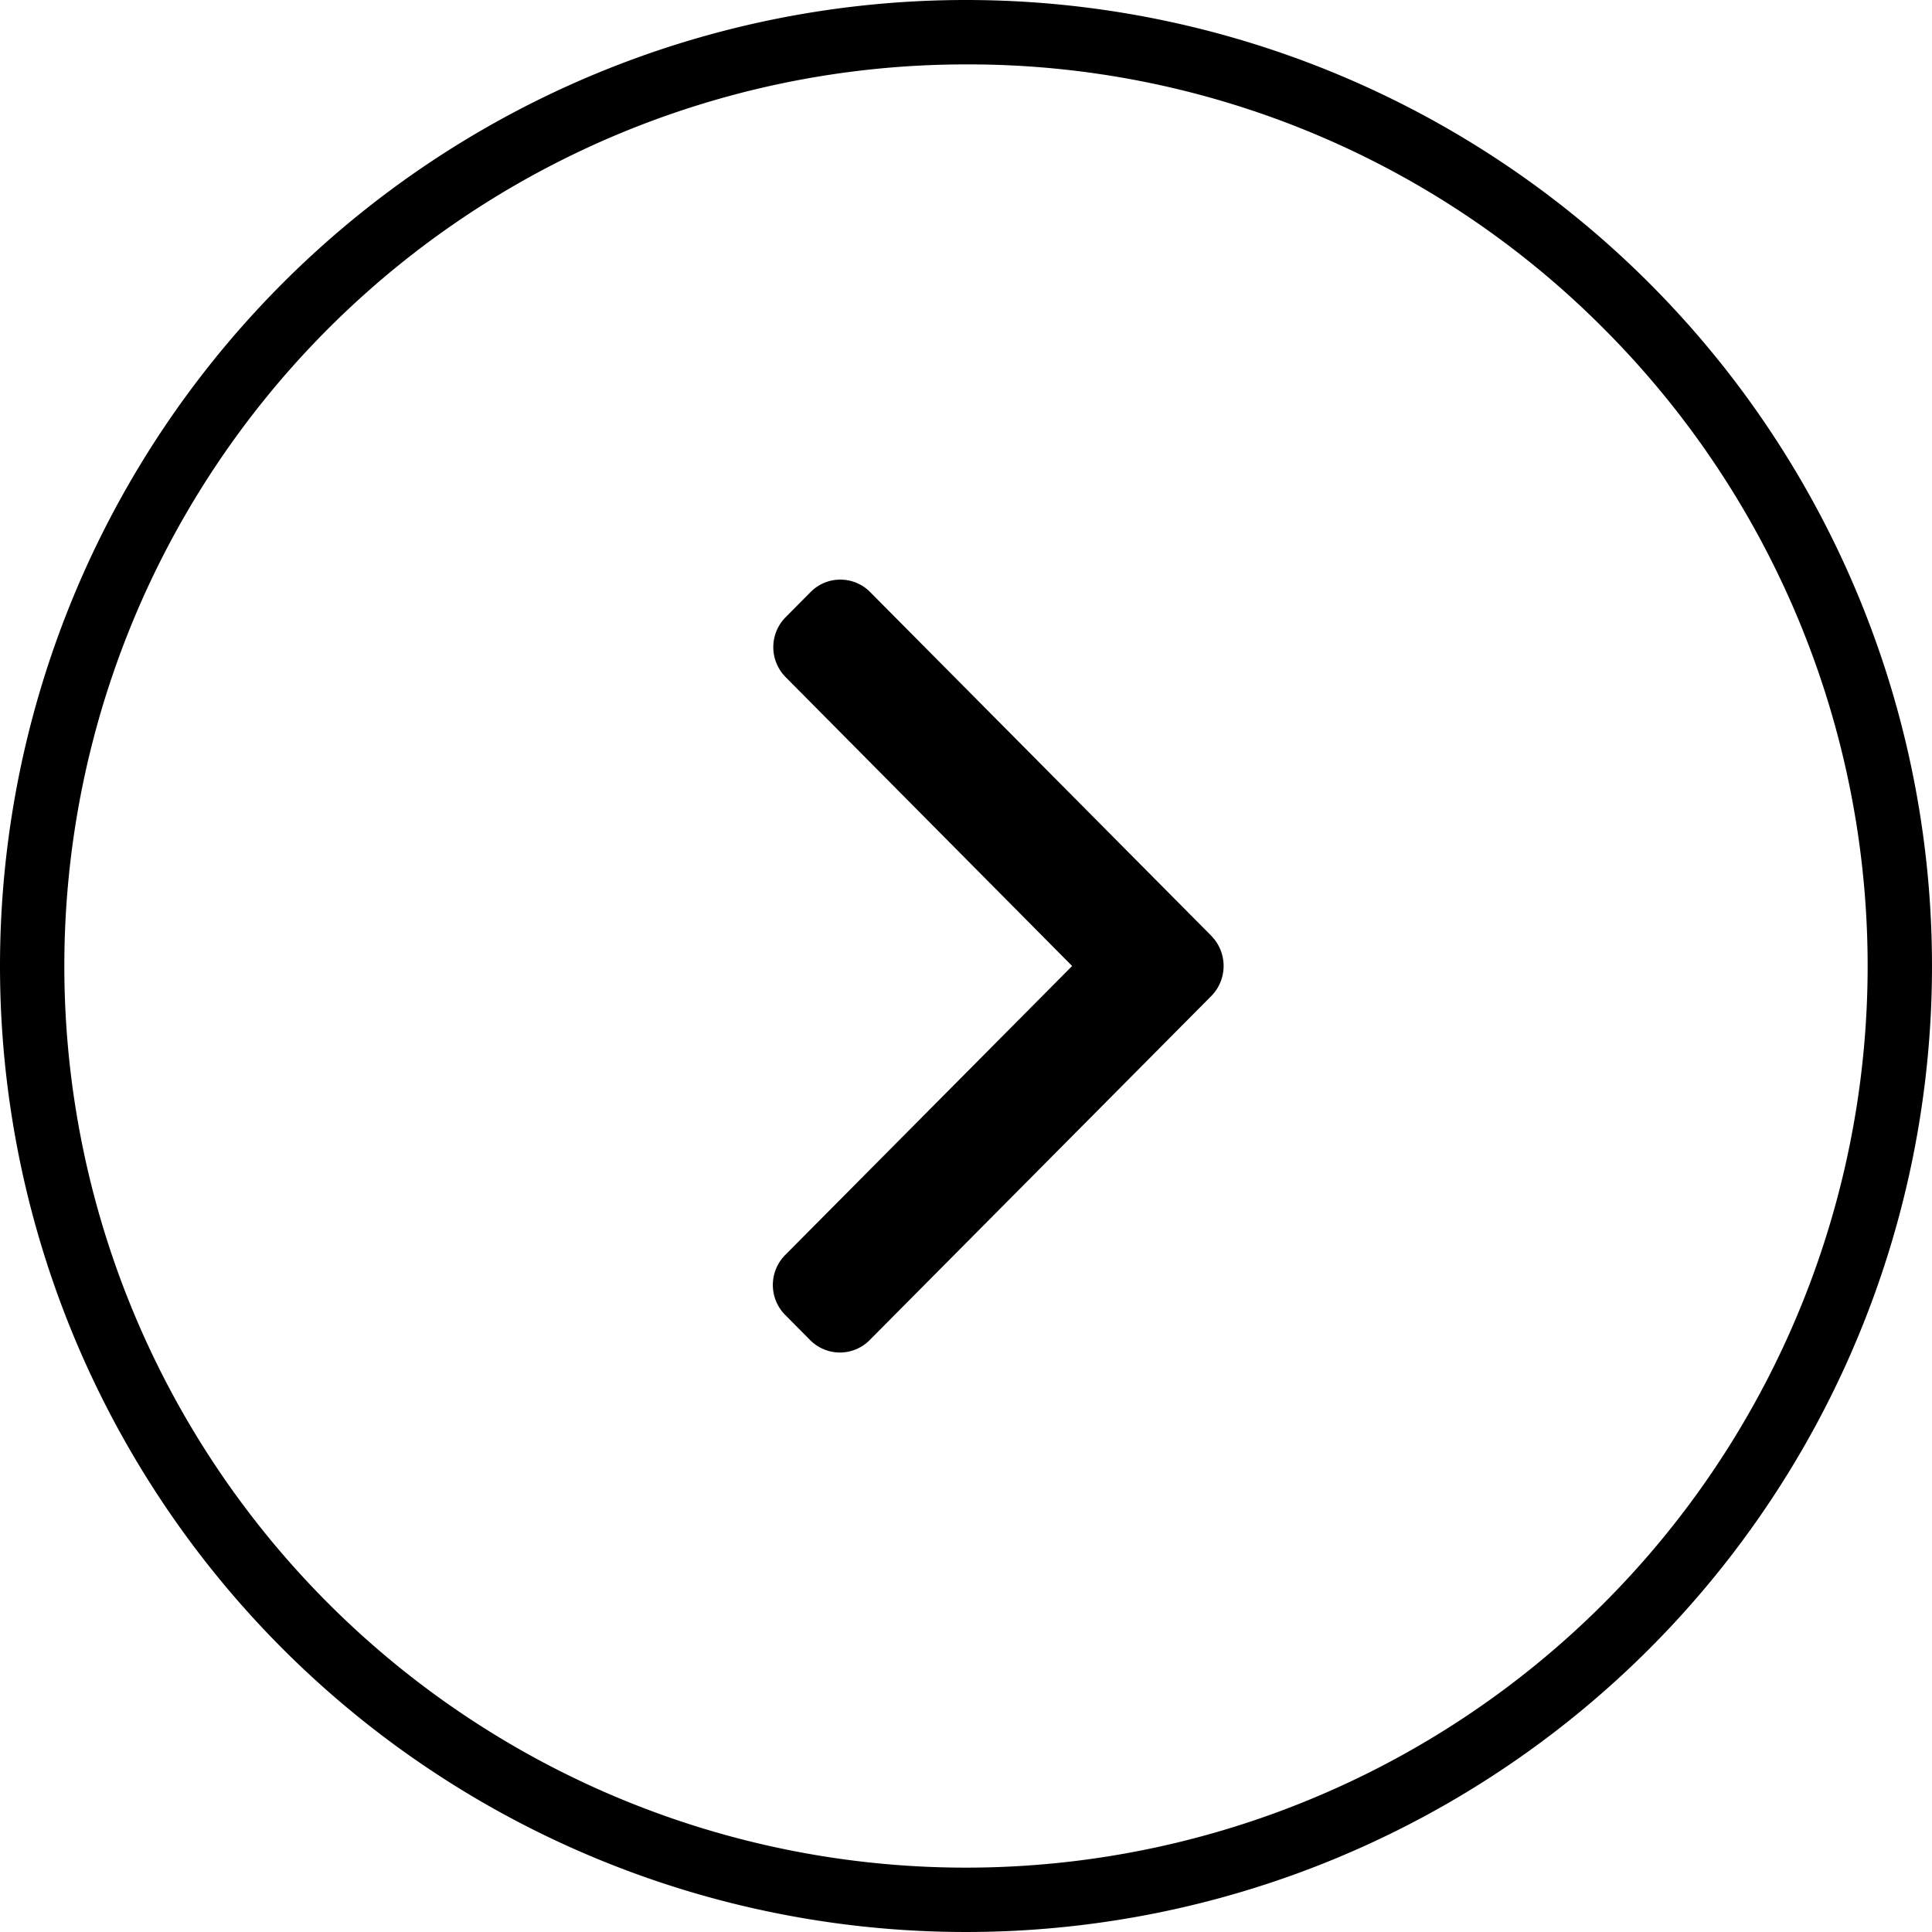<svg xmlns="http://www.w3.org/2000/svg" width="30" height="30" viewBox="0 0 30 30"><g transform="translate(-1039 -2023)"><path d="M15,1A14,14,0,0,0,5.1,24.9,14,14,0,1,0,24.9,5.1,13.908,13.908,0,0,0,15,1m0-1A15,15,0,1,1,0,15,15,15,0,0,1,15,0Z" transform="translate(1039 2023)" fill="#000"/><g transform="translate(949.522 2032)"><g transform="translate(101.478)"><path d="M108.288,5.532l-5.3-5.34a.65.65,0,0,0-.922,0l-.39.393a.661.661,0,0,0,0,.928L106.126,6l-4.457,4.489a.661.661,0,0,0,0,.928l.39.393a.65.65,0,0,0,.922,0l5.307-5.345a.666.666,0,0,0,0-.932Z" transform="translate(-101.478)" fill="#000"/></g></g></g></svg>